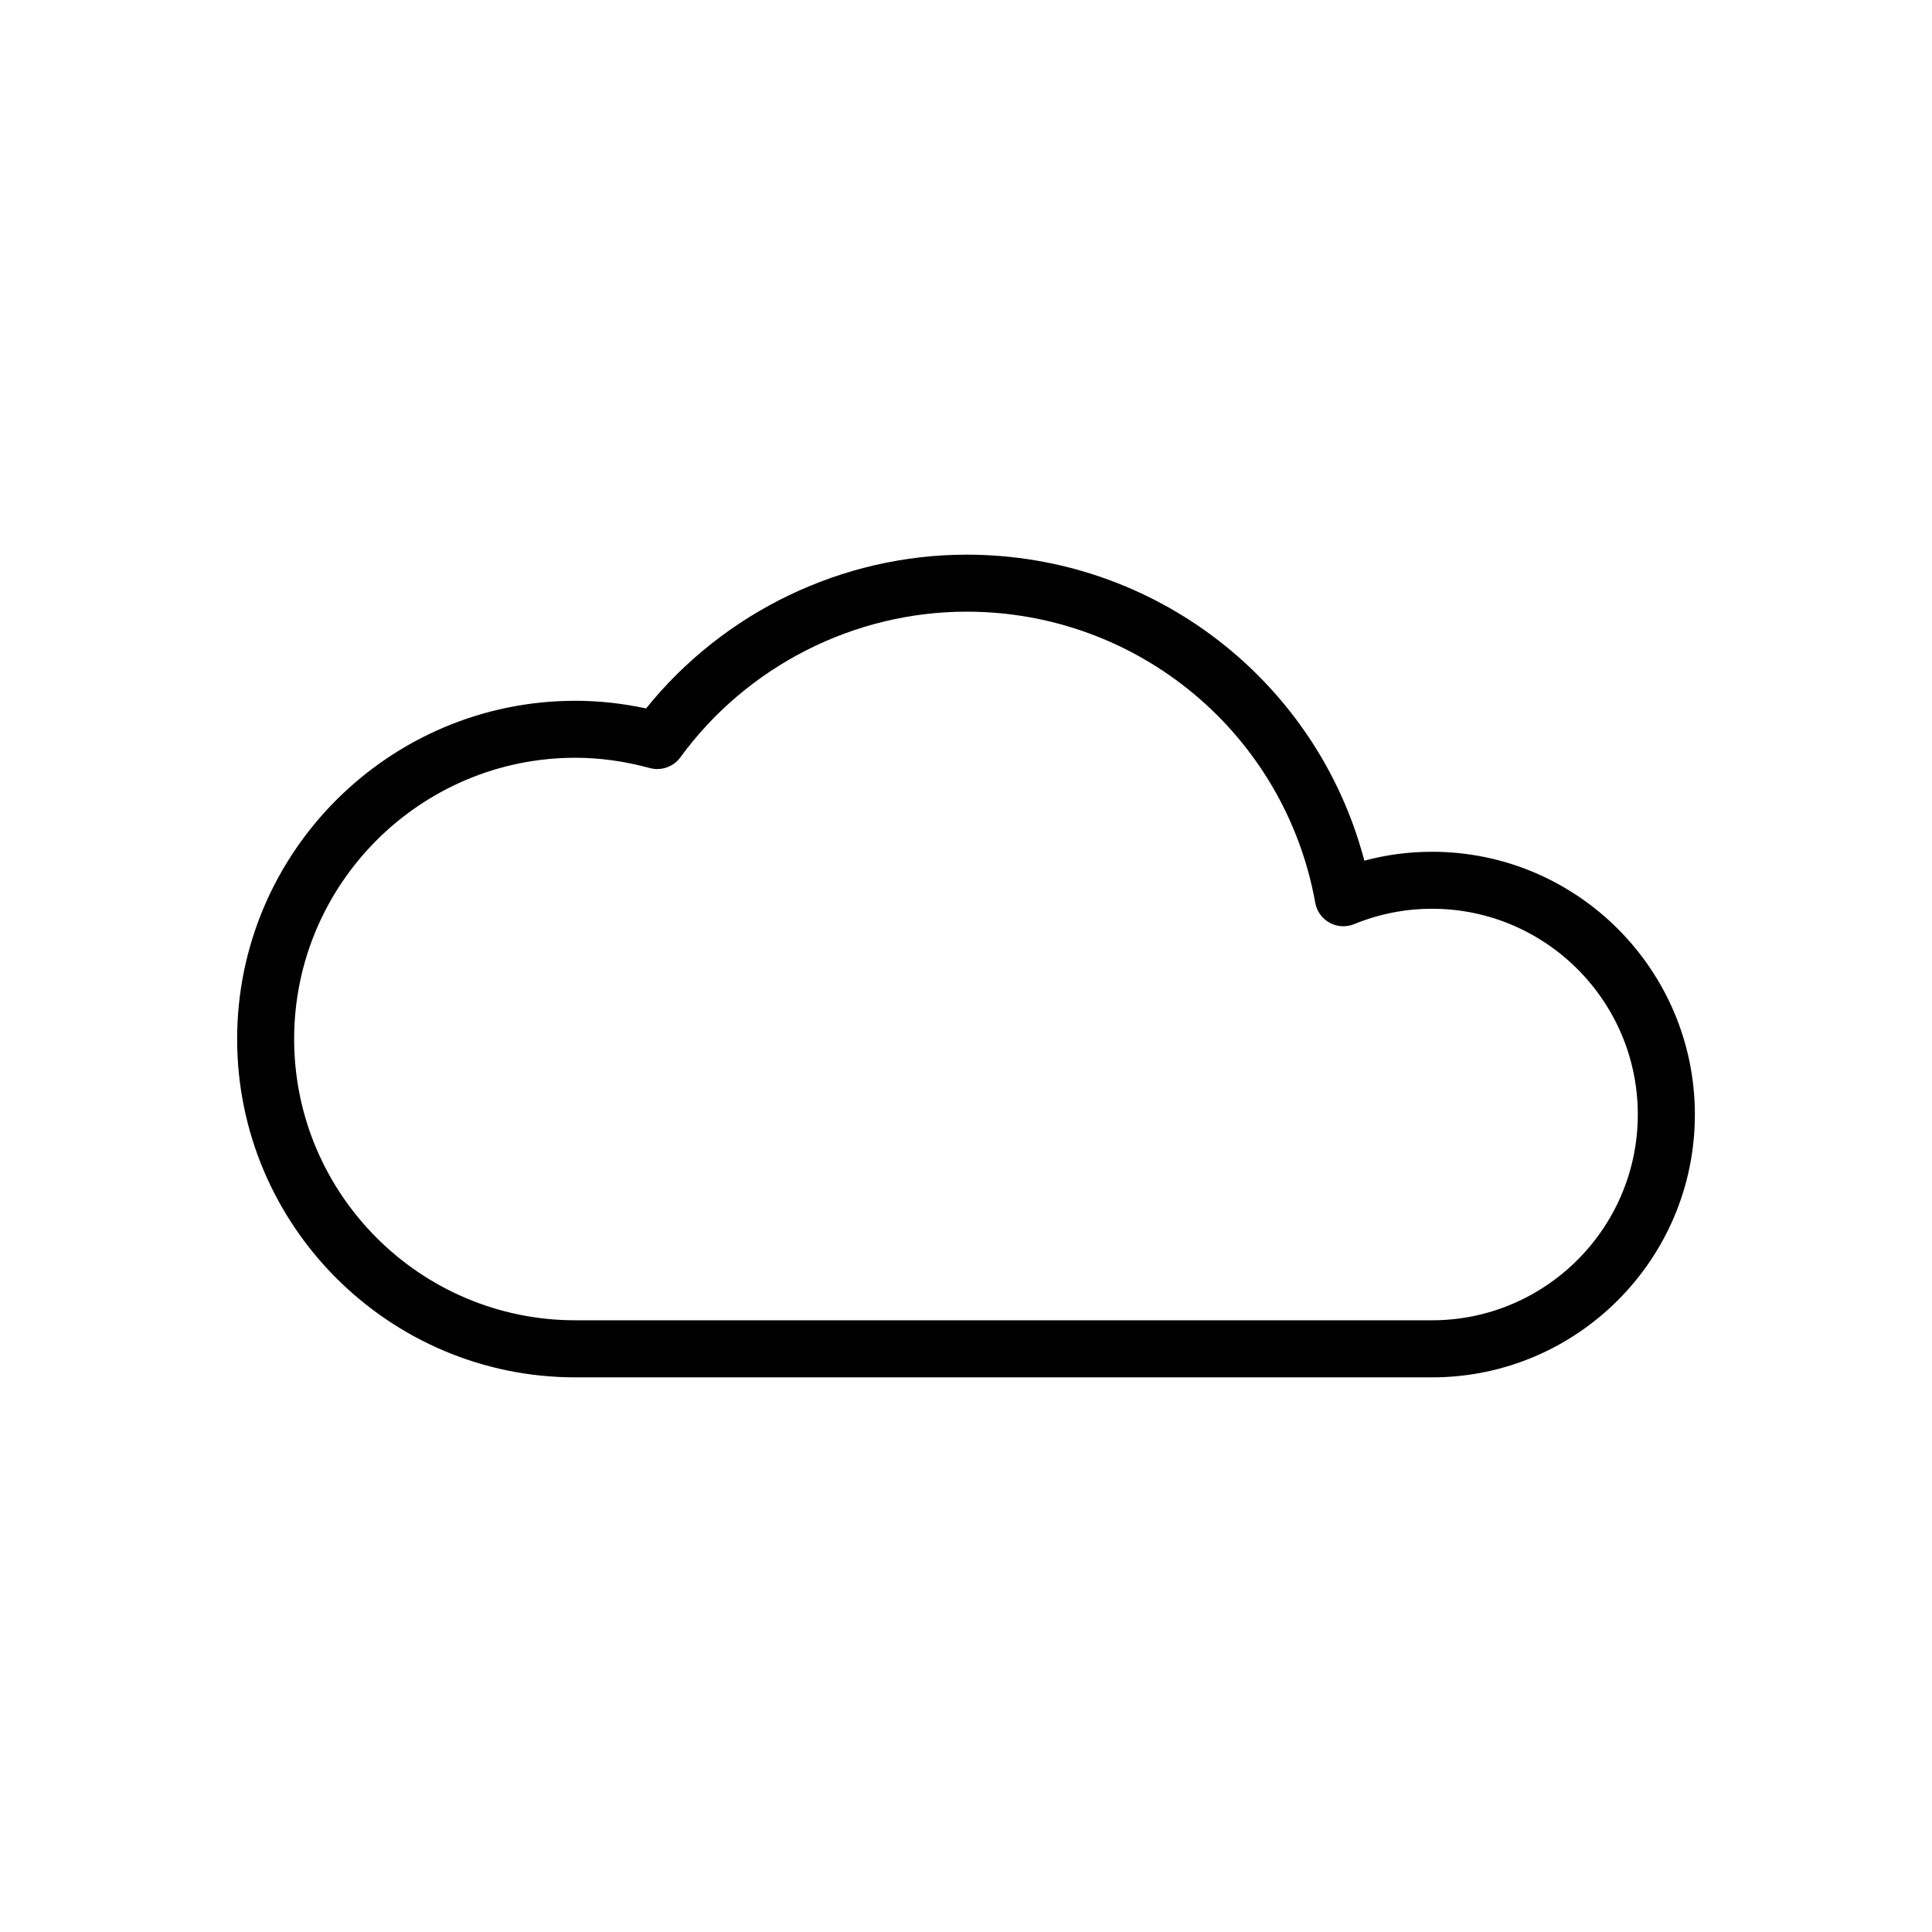 <?xml version="1.0" encoding="UTF-8"?>
<!-- Uploaded to: SVG Repo, www.svgrepo.com, Generator: SVG Repo Mixer Tools -->
<svg fill="#000000" width="800px" height="800px" version="1.1" viewBox="144 144 512 512" xmlns="http://www.w3.org/2000/svg">
 <path d="m523.51 369.73c-6.102 0-12.105 0.785-17.945 2.359-12.488-47.484-55.5-81.098-105.38-81.098-32.965 0-64.352 15.145-84.973 40.758-6.262-1.355-12.535-2.035-18.715-2.035-49.434 0-89.652 40.215-89.652 89.648 0 49.434 40.215 89.652 89.652 89.652h227.02c38.398 0 69.641-31.242 69.641-69.641 0-38.402-31.246-69.645-69.648-69.645zm0 124.16h-227.02c-41.102 0-74.539-33.438-74.539-74.539 0-41.098 33.438-74.535 74.539-74.535 6.473 0 13.109 0.918 19.715 2.727 3.019 0.812 6.246-0.309 8.09-2.832 17.66-24.18 46.023-38.613 75.883-38.613 45.48 0 84.332 32.445 92.379 77.152 0.402 2.246 1.797 4.188 3.805 5.289 1.996 1.094 4.387 1.23 6.5 0.363 6.594-2.699 13.543-4.07 20.645-4.07 30.066 0 54.527 24.453 54.527 54.523s-24.465 54.535-54.527 54.535z"/>
</svg>